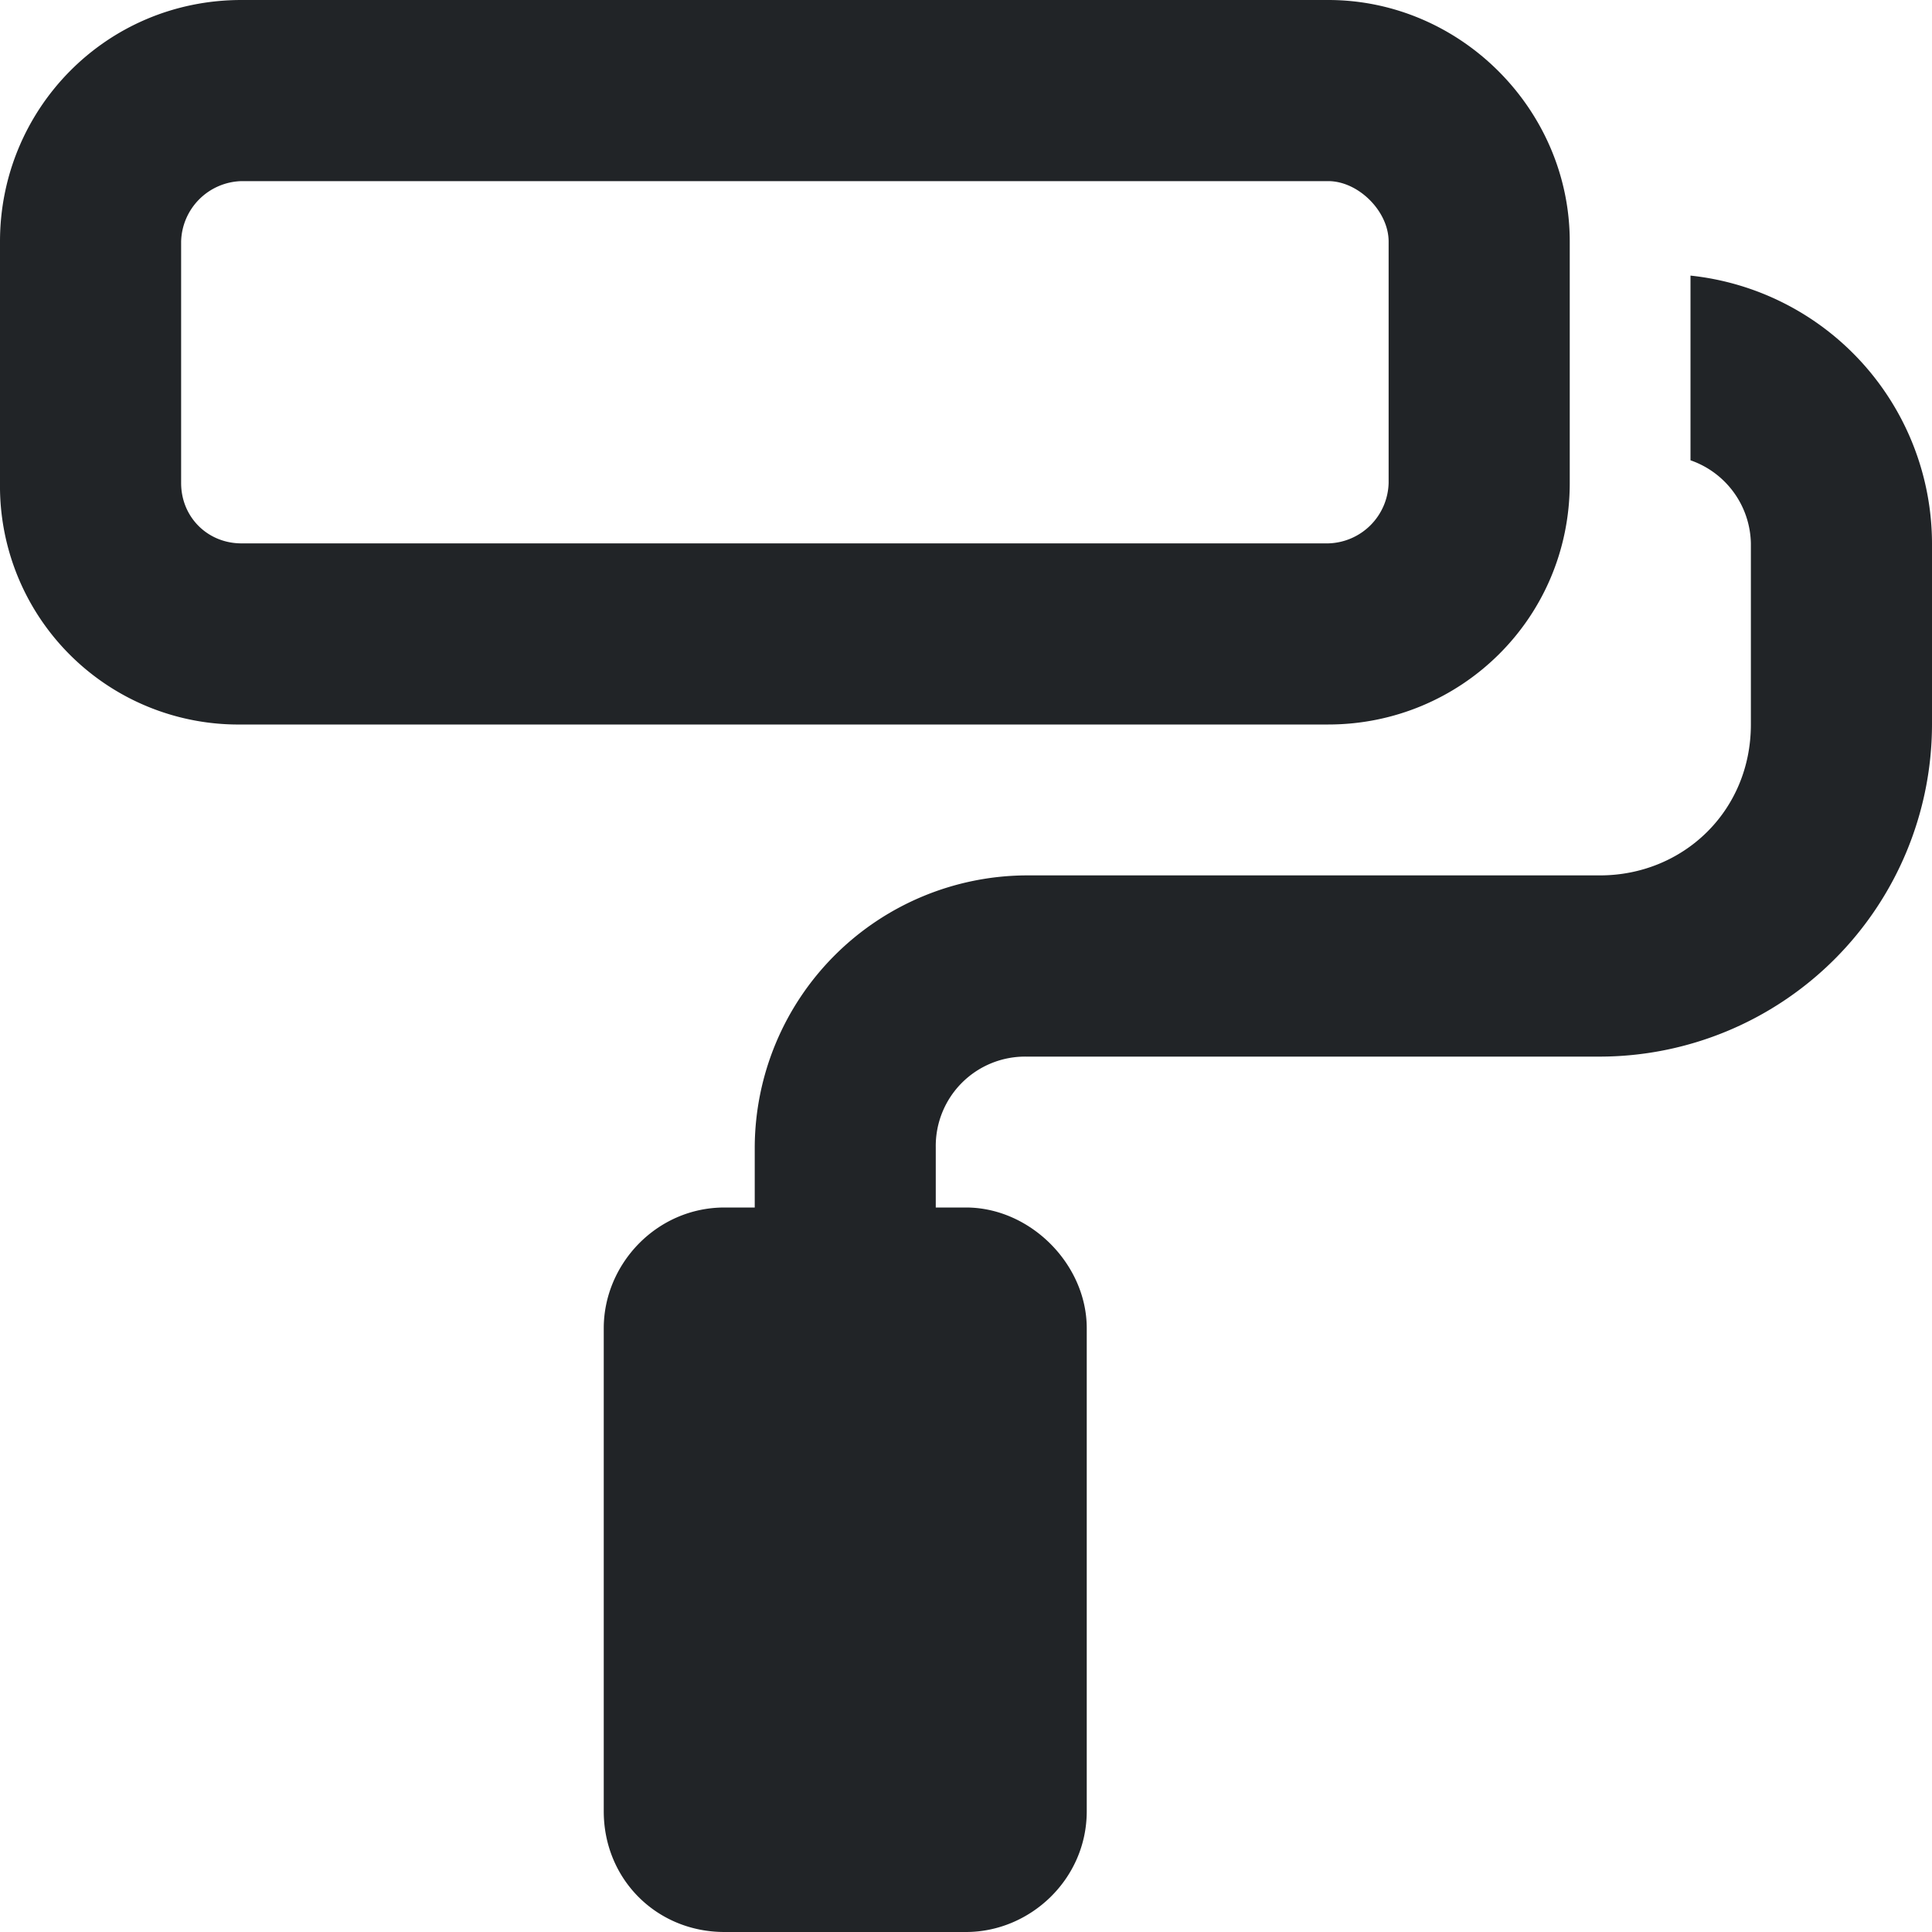 <svg xmlns="http://www.w3.org/2000/svg" width="20" height="20" fill="none"><path fill="#212427" d="M13.75 1.875H2.5a.642.642 0 0 0-.625.625V5c0 .352.273.625.625.625h11.25A.642.642 0 0 0 14.375 5V2.5c0-.313-.313-.625-.625-.625ZM2.5 0h11.25c1.367 0 2.5 1.133 2.5 2.5V5c0 1.406-1.133 2.5-2.5 2.5H2.5A2.468 2.468 0 0 1 0 5V2.5C0 1.133 1.094 0 2.5 0Zm3.75 13.75c0-.664.547-1.25 1.25-1.25h.313v-.625a2.826 2.826 0 0 1 2.812-2.813h5.938c.859 0 1.562-.664 1.562-1.562V5.625a.929.929 0 0 0-.625-.86V2.853A2.794 2.794 0 0 1 20 5.625V7.5a3.443 3.443 0 0 1-3.438 3.438h-5.937a.925.925 0 0 0-.938.937v.625H10c.664 0 1.25.586 1.25 1.25v5c0 .703-.586 1.25-1.25 1.25H7.5c-.703 0-1.25-.547-1.25-1.25v-5Z"/></svg>